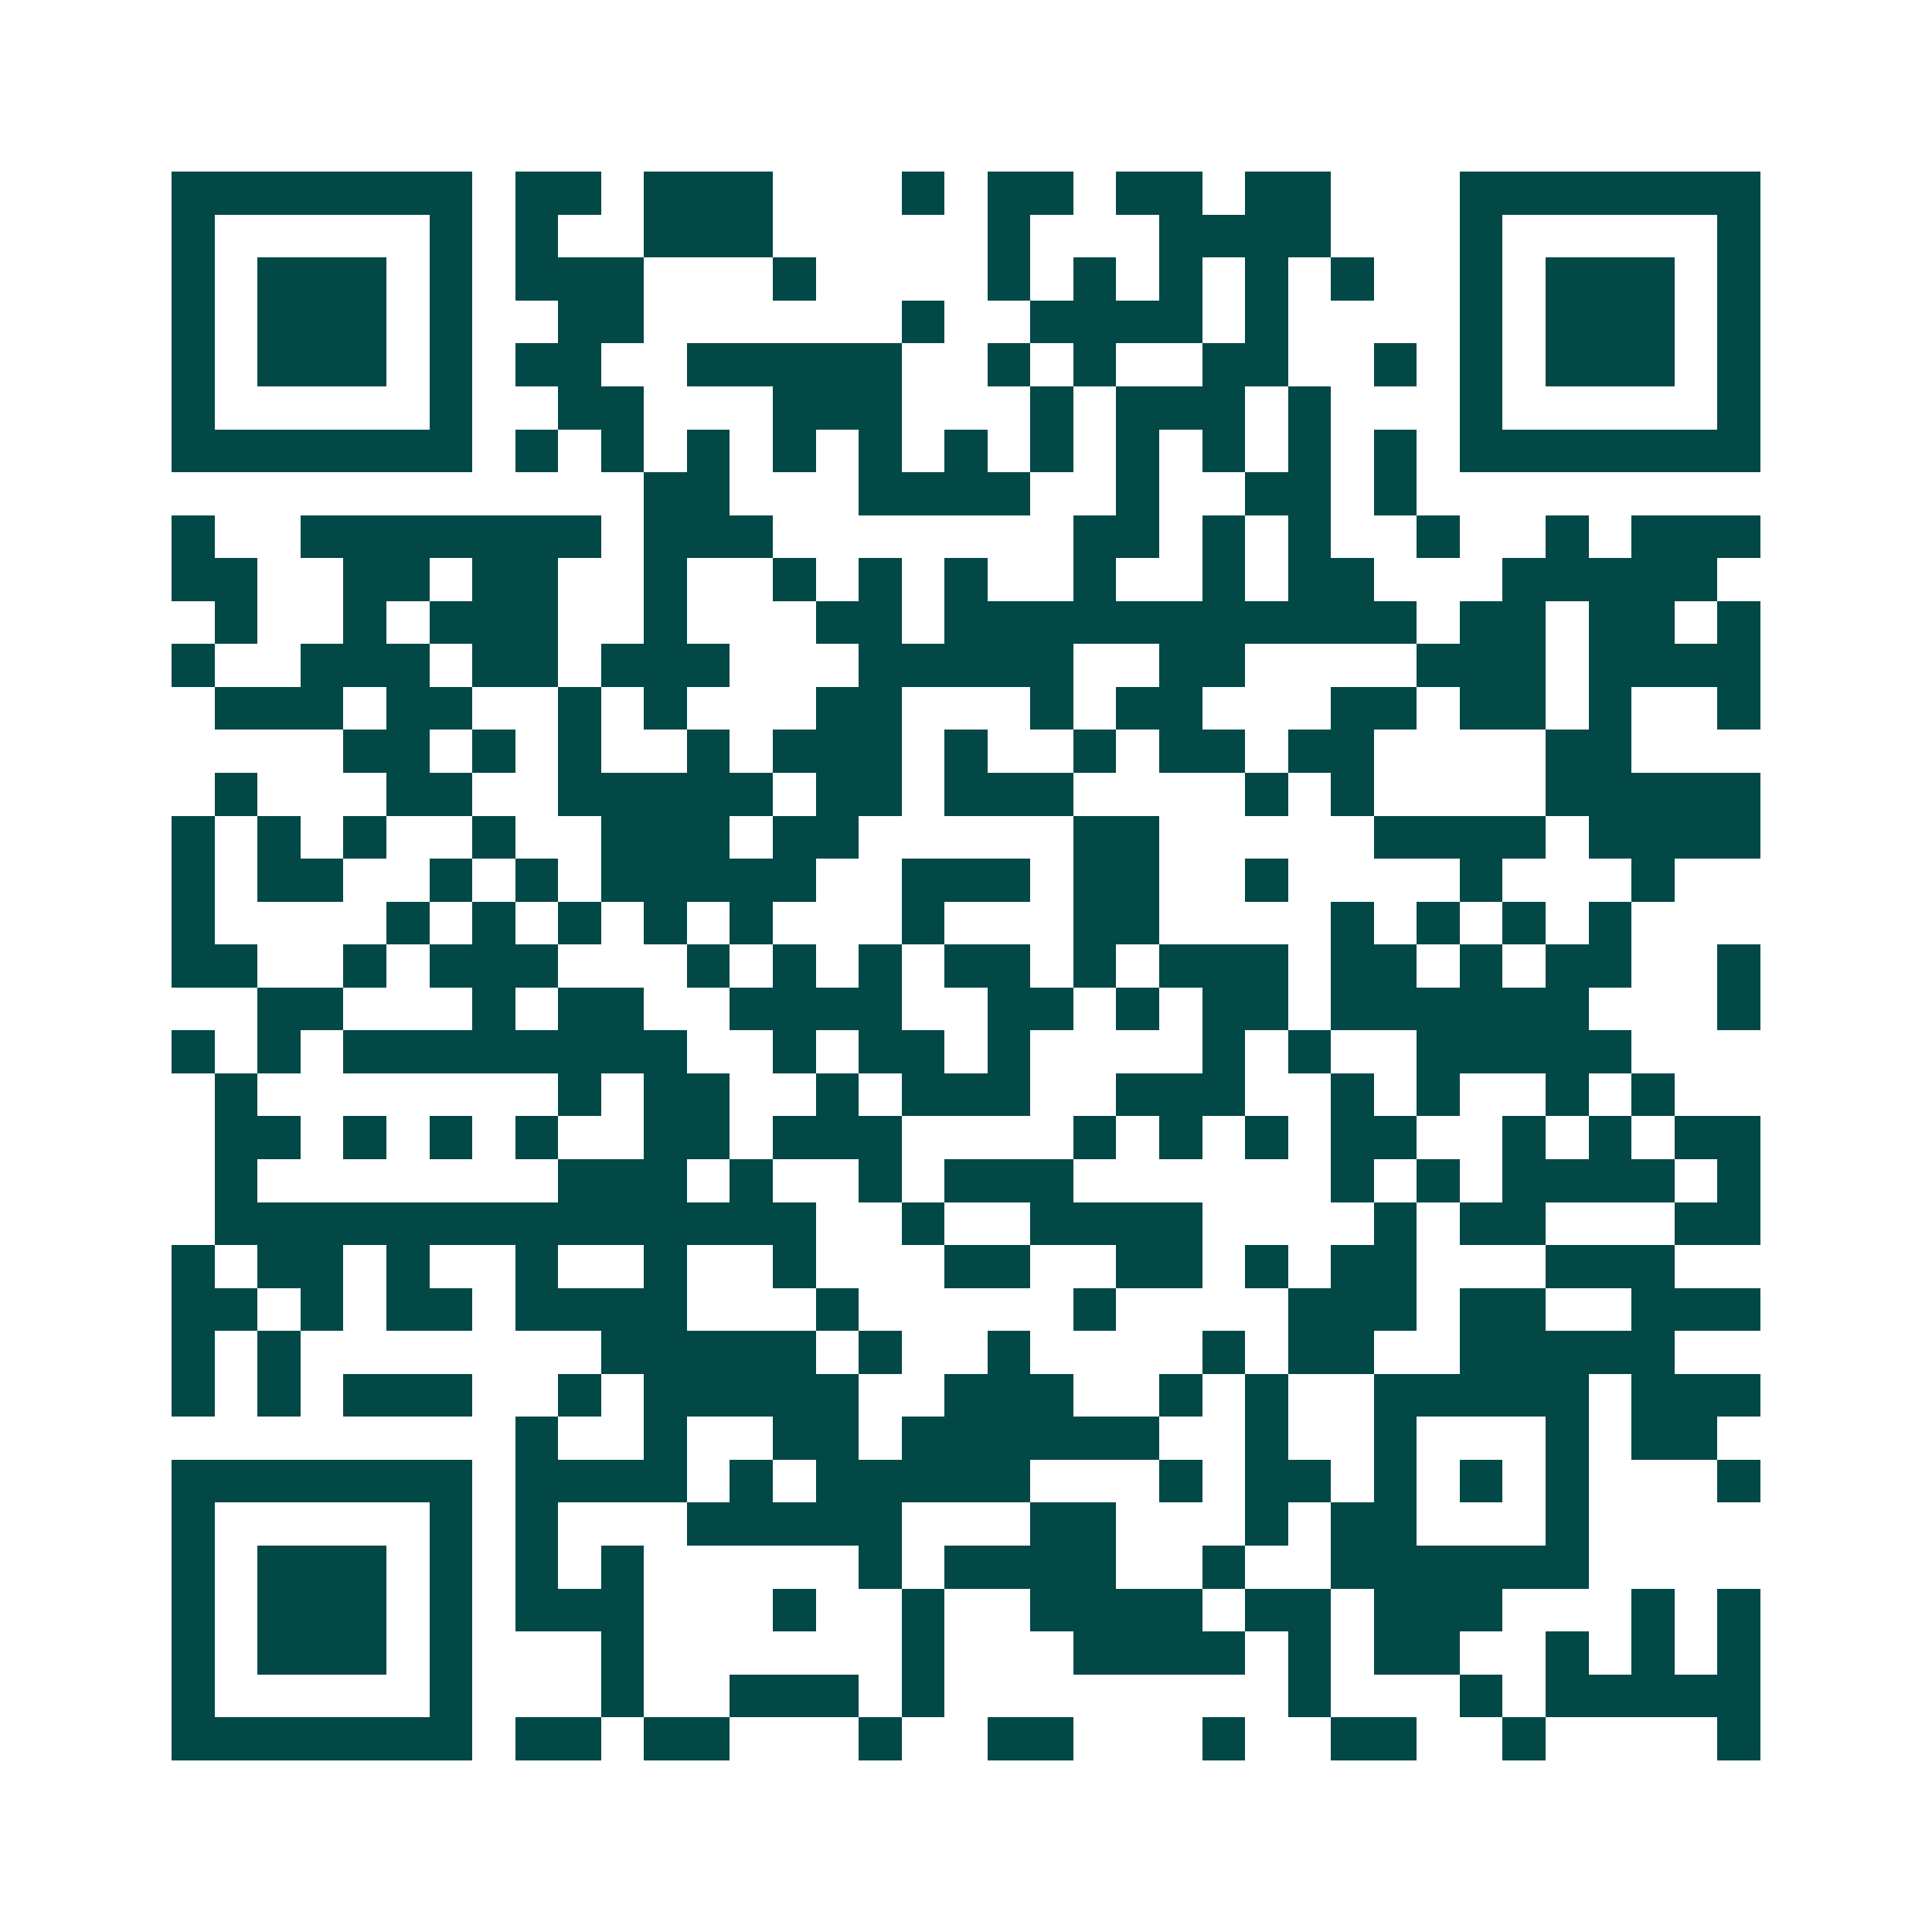 <svg xmlns="http://www.w3.org/2000/svg" width="200" height="200" viewBox="0 0 45 45" shape-rendering="crispEdges"><path fill="#ffffff" d="M0 0h45v45H0z"/><path stroke="#014847" d="M4 4.5h7m1 0h2m1 0h3m3 0h1m1 0h2m1 0h2m1 0h2m3 0h7M4 5.5h1m5 0h1m1 0h1m2 0h3m5 0h1m3 0h4m3 0h1m5 0h1M4 6.5h1m1 0h3m1 0h1m1 0h3m3 0h1m4 0h1m1 0h1m1 0h1m1 0h1m1 0h1m2 0h1m1 0h3m1 0h1M4 7.5h1m1 0h3m1 0h1m2 0h2m6 0h1m2 0h4m1 0h1m4 0h1m1 0h3m1 0h1M4 8.5h1m1 0h3m1 0h1m1 0h2m2 0h5m2 0h1m1 0h1m2 0h2m2 0h1m1 0h1m1 0h3m1 0h1M4 9.5h1m5 0h1m2 0h2m3 0h3m3 0h1m1 0h3m1 0h1m3 0h1m5 0h1M4 10.5h7m1 0h1m1 0h1m1 0h1m1 0h1m1 0h1m1 0h1m1 0h1m1 0h1m1 0h1m1 0h1m1 0h1m1 0h7M15 11.5h2m3 0h4m2 0h1m2 0h2m1 0h1M4 12.5h1m2 0h7m1 0h3m7 0h2m1 0h1m1 0h1m2 0h1m2 0h1m1 0h3M4 13.5h2m2 0h2m1 0h2m2 0h1m2 0h1m1 0h1m1 0h1m2 0h1m2 0h1m1 0h2m3 0h5M5 14.5h1m2 0h1m1 0h3m2 0h1m3 0h2m1 0h11m1 0h2m1 0h2m1 0h1M4 15.5h1m2 0h3m1 0h2m1 0h3m3 0h5m2 0h2m4 0h3m1 0h4M5 16.5h3m1 0h2m2 0h1m1 0h1m3 0h2m3 0h1m1 0h2m3 0h2m1 0h2m1 0h1m2 0h1M8 17.5h2m1 0h1m1 0h1m2 0h1m1 0h3m1 0h1m2 0h1m1 0h2m1 0h2m4 0h2M5 18.5h1m3 0h2m2 0h5m1 0h2m1 0h3m4 0h1m1 0h1m4 0h5M4 19.5h1m1 0h1m1 0h1m2 0h1m2 0h3m1 0h2m5 0h2m5 0h4m1 0h4M4 20.5h1m1 0h2m2 0h1m1 0h1m1 0h5m2 0h3m1 0h2m2 0h1m4 0h1m3 0h1M4 21.5h1m4 0h1m1 0h1m1 0h1m1 0h1m1 0h1m3 0h1m3 0h2m4 0h1m1 0h1m1 0h1m1 0h1M4 22.5h2m2 0h1m1 0h3m3 0h1m1 0h1m1 0h1m1 0h2m1 0h1m1 0h3m1 0h2m1 0h1m1 0h2m2 0h1M6 23.5h2m3 0h1m1 0h2m2 0h4m2 0h2m1 0h1m1 0h2m1 0h6m3 0h1M4 24.5h1m1 0h1m1 0h8m2 0h1m1 0h2m1 0h1m4 0h1m1 0h1m2 0h5M5 25.5h1m7 0h1m1 0h2m2 0h1m1 0h3m2 0h3m2 0h1m1 0h1m2 0h1m1 0h1M5 26.5h2m1 0h1m1 0h1m1 0h1m2 0h2m1 0h3m4 0h1m1 0h1m1 0h1m1 0h2m2 0h1m1 0h1m1 0h2M5 27.5h1m7 0h3m1 0h1m2 0h1m1 0h3m6 0h1m1 0h1m1 0h4m1 0h1M5 28.5h14m2 0h1m2 0h4m4 0h1m1 0h2m3 0h2M4 29.5h1m1 0h2m1 0h1m2 0h1m2 0h1m2 0h1m3 0h2m2 0h2m1 0h1m1 0h2m3 0h3M4 30.5h2m1 0h1m1 0h2m1 0h4m3 0h1m5 0h1m4 0h3m1 0h2m2 0h3M4 31.5h1m1 0h1m7 0h5m1 0h1m2 0h1m4 0h1m1 0h2m2 0h5M4 32.5h1m1 0h1m1 0h3m2 0h1m1 0h5m2 0h3m2 0h1m1 0h1m2 0h5m1 0h3M12 33.5h1m2 0h1m2 0h2m1 0h6m2 0h1m2 0h1m3 0h1m1 0h2M4 34.5h7m1 0h4m1 0h1m1 0h5m3 0h1m1 0h2m1 0h1m1 0h1m1 0h1m3 0h1M4 35.5h1m5 0h1m1 0h1m3 0h5m3 0h2m3 0h1m1 0h2m3 0h1M4 36.5h1m1 0h3m1 0h1m1 0h1m1 0h1m5 0h1m1 0h4m2 0h1m2 0h6M4 37.5h1m1 0h3m1 0h1m1 0h3m3 0h1m2 0h1m2 0h4m1 0h2m1 0h3m3 0h1m1 0h1M4 38.5h1m1 0h3m1 0h1m3 0h1m6 0h1m3 0h4m1 0h1m1 0h2m2 0h1m1 0h1m1 0h1M4 39.5h1m5 0h1m3 0h1m2 0h3m1 0h1m8 0h1m3 0h1m1 0h5M4 40.5h7m1 0h2m1 0h2m3 0h1m2 0h2m3 0h1m2 0h2m2 0h1m4 0h1"/></svg>
